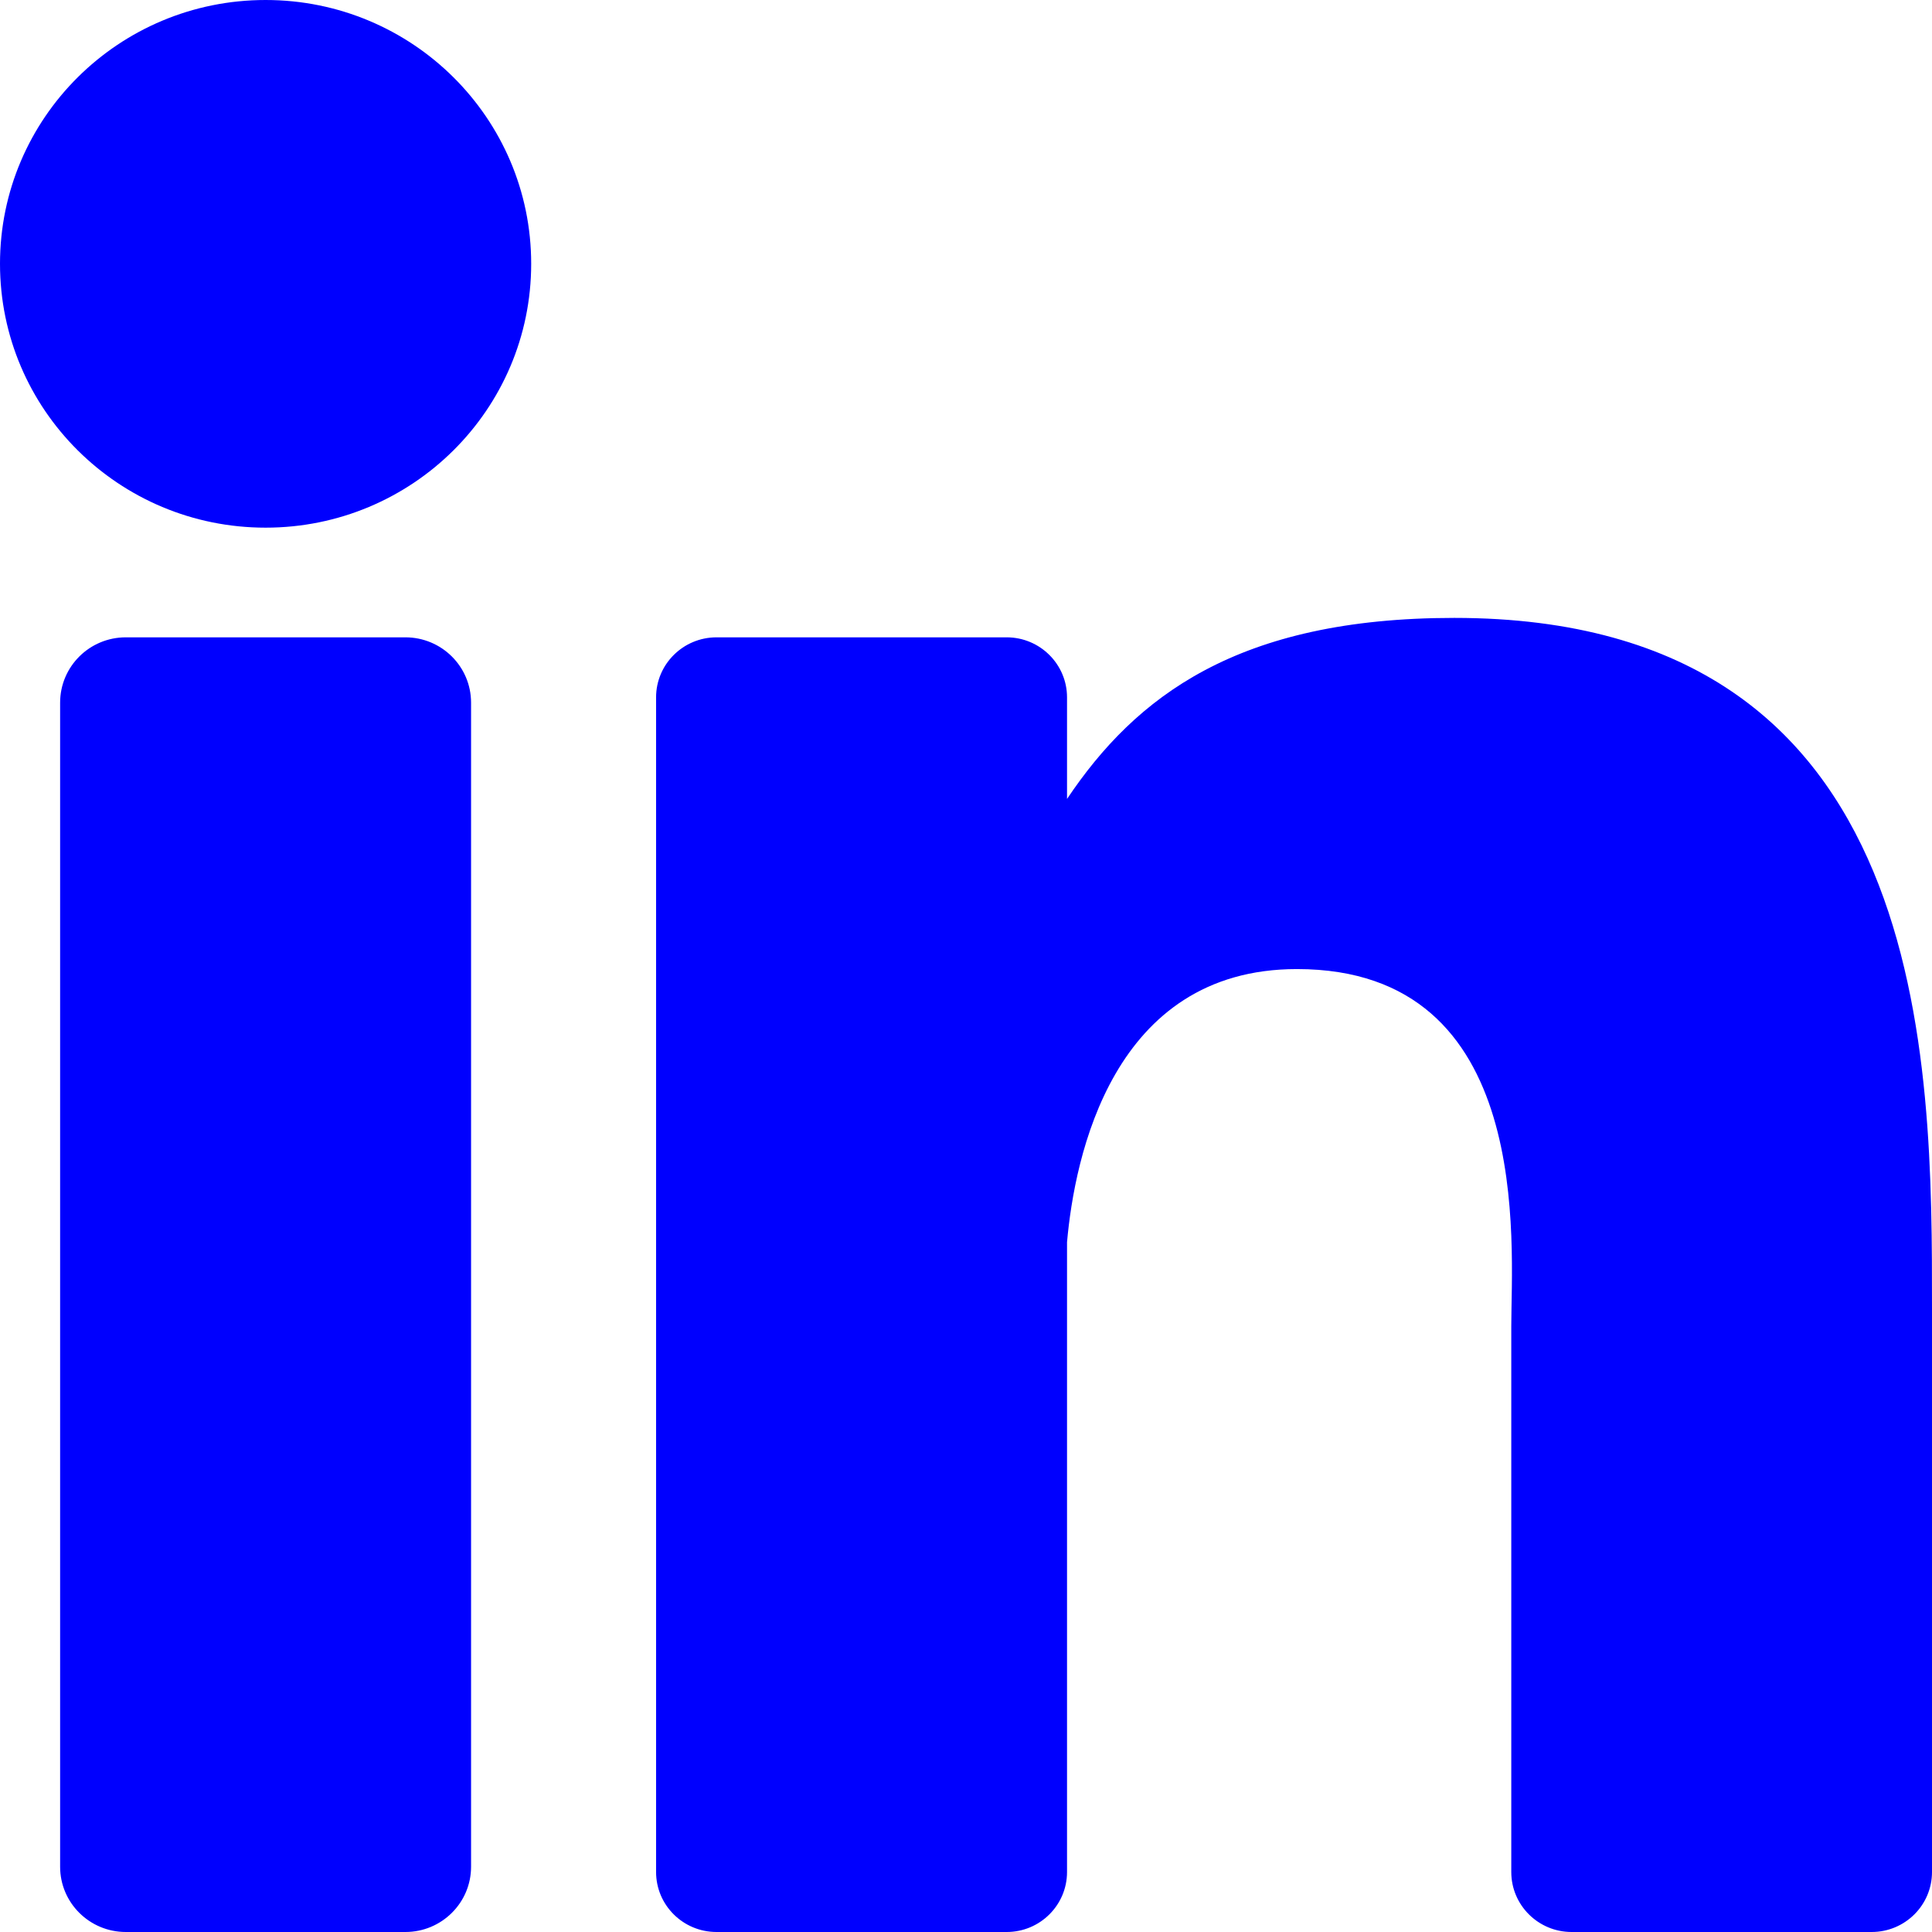 
<svg width="17px" height="17px" viewBox="0 0 17 17" version="1.1" xmlns="http://www.w3.org/2000/svg" xmlns:xlink="http://www.w3.org/1999/xlink">
    <defs>
        <polygon id="path-1" points="0 0 17 0 17 17 0 17"></polygon>
    </defs>
    <g id="Page-1" stroke="none" stroke-width="1" fill="#0000FE" fill-rule="evenodd" opacity="1">
        <g id="S1_Web_Refresh_Homepage" transform="translate(-1144, -9839)">
            <g id="Footer" transform="translate(0, 9554)">
                <g id="Group-3" transform="translate(1144, 285)">
                    <g id="Clip-2"></g>
                    <path d="M17,16.472 C17,16.764 16.762,17 16.469,17 L13.829,17 C13.536,17 13.298,16.764 13.298,16.472 L13.298,11.667 C13.298,10.951 13.509,8.527 11.412,8.527 C9.785,8.527 9.455,10.186 9.389,10.93 L9.389,16.472 C9.389,16.764 9.151,17 8.858,17 L6.305,17 C6.011,17 5.773,16.764 5.773,16.472 L5.773,6.136 C5.773,5.845 6.011,5.608 6.305,5.608 L8.858,5.608 C9.151,5.608 9.389,5.845 9.389,6.136 L9.389,7.03 C9.992,6.131 10.889,5.437 12.797,5.437 C17.024,5.437 17,9.359 17,11.515 L17,16.472 Z M2.337,4.643 C1.046,4.643 0,3.604 0,2.321 C0,1.039 1.046,0 2.337,0 C3.628,0 4.674,1.039 4.674,2.321 C4.674,3.604 3.628,4.643 2.337,4.643 L2.337,4.643 Z M4.145,16.426 C4.145,16.743 3.886,17 3.567,17 L1.107,17 C0.788,17 0.529,16.743 0.529,16.426 L0.529,6.183 C0.529,5.865 0.788,5.608 1.107,5.608 L3.567,5.608 C3.886,5.608 4.145,5.865 4.145,6.183 L4.145,16.426 Z" id="Fill-1" fill="#0000FE"></path>
                </g>
            </g>
        </g>
    </g>
</svg>
